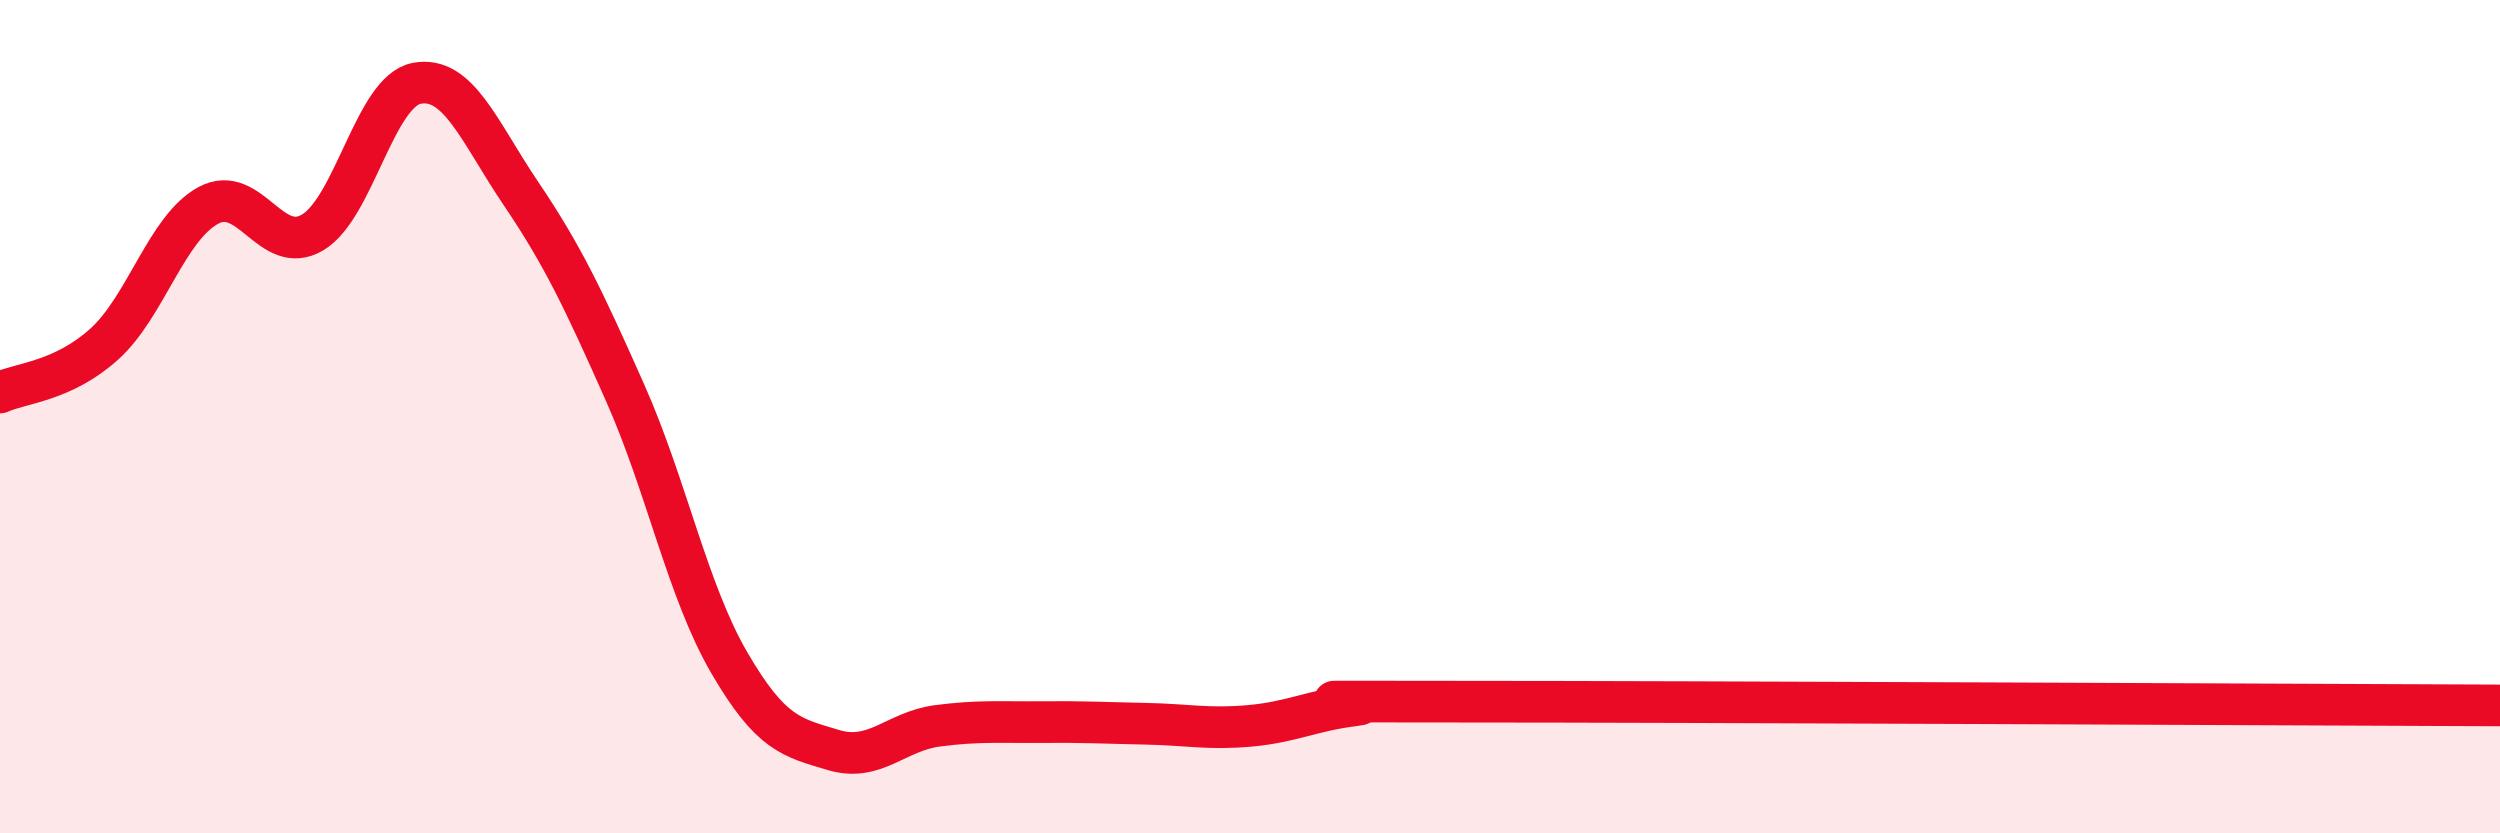 
    <svg width="60" height="20" viewBox="0 0 60 20" xmlns="http://www.w3.org/2000/svg">
      <path
        d="M 0,9.42 C 0.5,9.19 1.5,9.16 2.5,8.26 C 3.5,7.36 4,5.47 5,4.93 C 6,4.39 6.5,6.17 7.5,5.58 C 8.5,4.99 9,2.19 10,2 C 11,1.81 11.5,3.16 12.5,4.64 C 13.5,6.12 14,7.17 15,9.42 C 16,11.67 16.5,14.18 17.5,15.9 C 18.5,17.62 19,17.7 20,18 C 21,18.3 21.5,17.55 22.5,17.42 C 23.5,17.29 24,17.34 25,17.33 C 26,17.32 26.5,17.35 27.5,17.37 C 28.5,17.39 29,17.51 30,17.42 C 31,17.33 31.5,17.05 32.5,16.93 C 33.5,16.81 29.5,16.84 35,16.84 C 40.5,16.84 55,16.91 60,16.93L60 20L0 20Z"
        fill="#EB0A25"
        opacity="0.1"
        stroke-linecap="round"
        stroke-linejoin="round"
      />
      <path
        d="M 0,9.42 C 0.5,9.19 1.5,9.16 2.5,8.26 C 3.5,7.36 4,5.47 5,4.93 C 6,4.39 6.5,6.17 7.5,5.58 C 8.5,4.99 9,2.19 10,2 C 11,1.81 11.5,3.16 12.5,4.64 C 13.5,6.12 14,7.17 15,9.42 C 16,11.67 16.5,14.18 17.5,15.9 C 18.5,17.62 19,17.7 20,18 C 21,18.3 21.5,17.55 22.5,17.42 C 23.5,17.29 24,17.34 25,17.33 C 26,17.32 26.5,17.35 27.5,17.37 C 28.5,17.39 29,17.51 30,17.42 C 31,17.33 31.5,17.05 32.5,16.93 C 33.5,16.81 29.5,16.84 35,16.84 C 40.5,16.84 55,16.91 60,16.93"
        stroke="#EB0A25"
        stroke-width="1"
        fill="none"
        stroke-linecap="round"
        stroke-linejoin="round"
      />
    </svg>
  